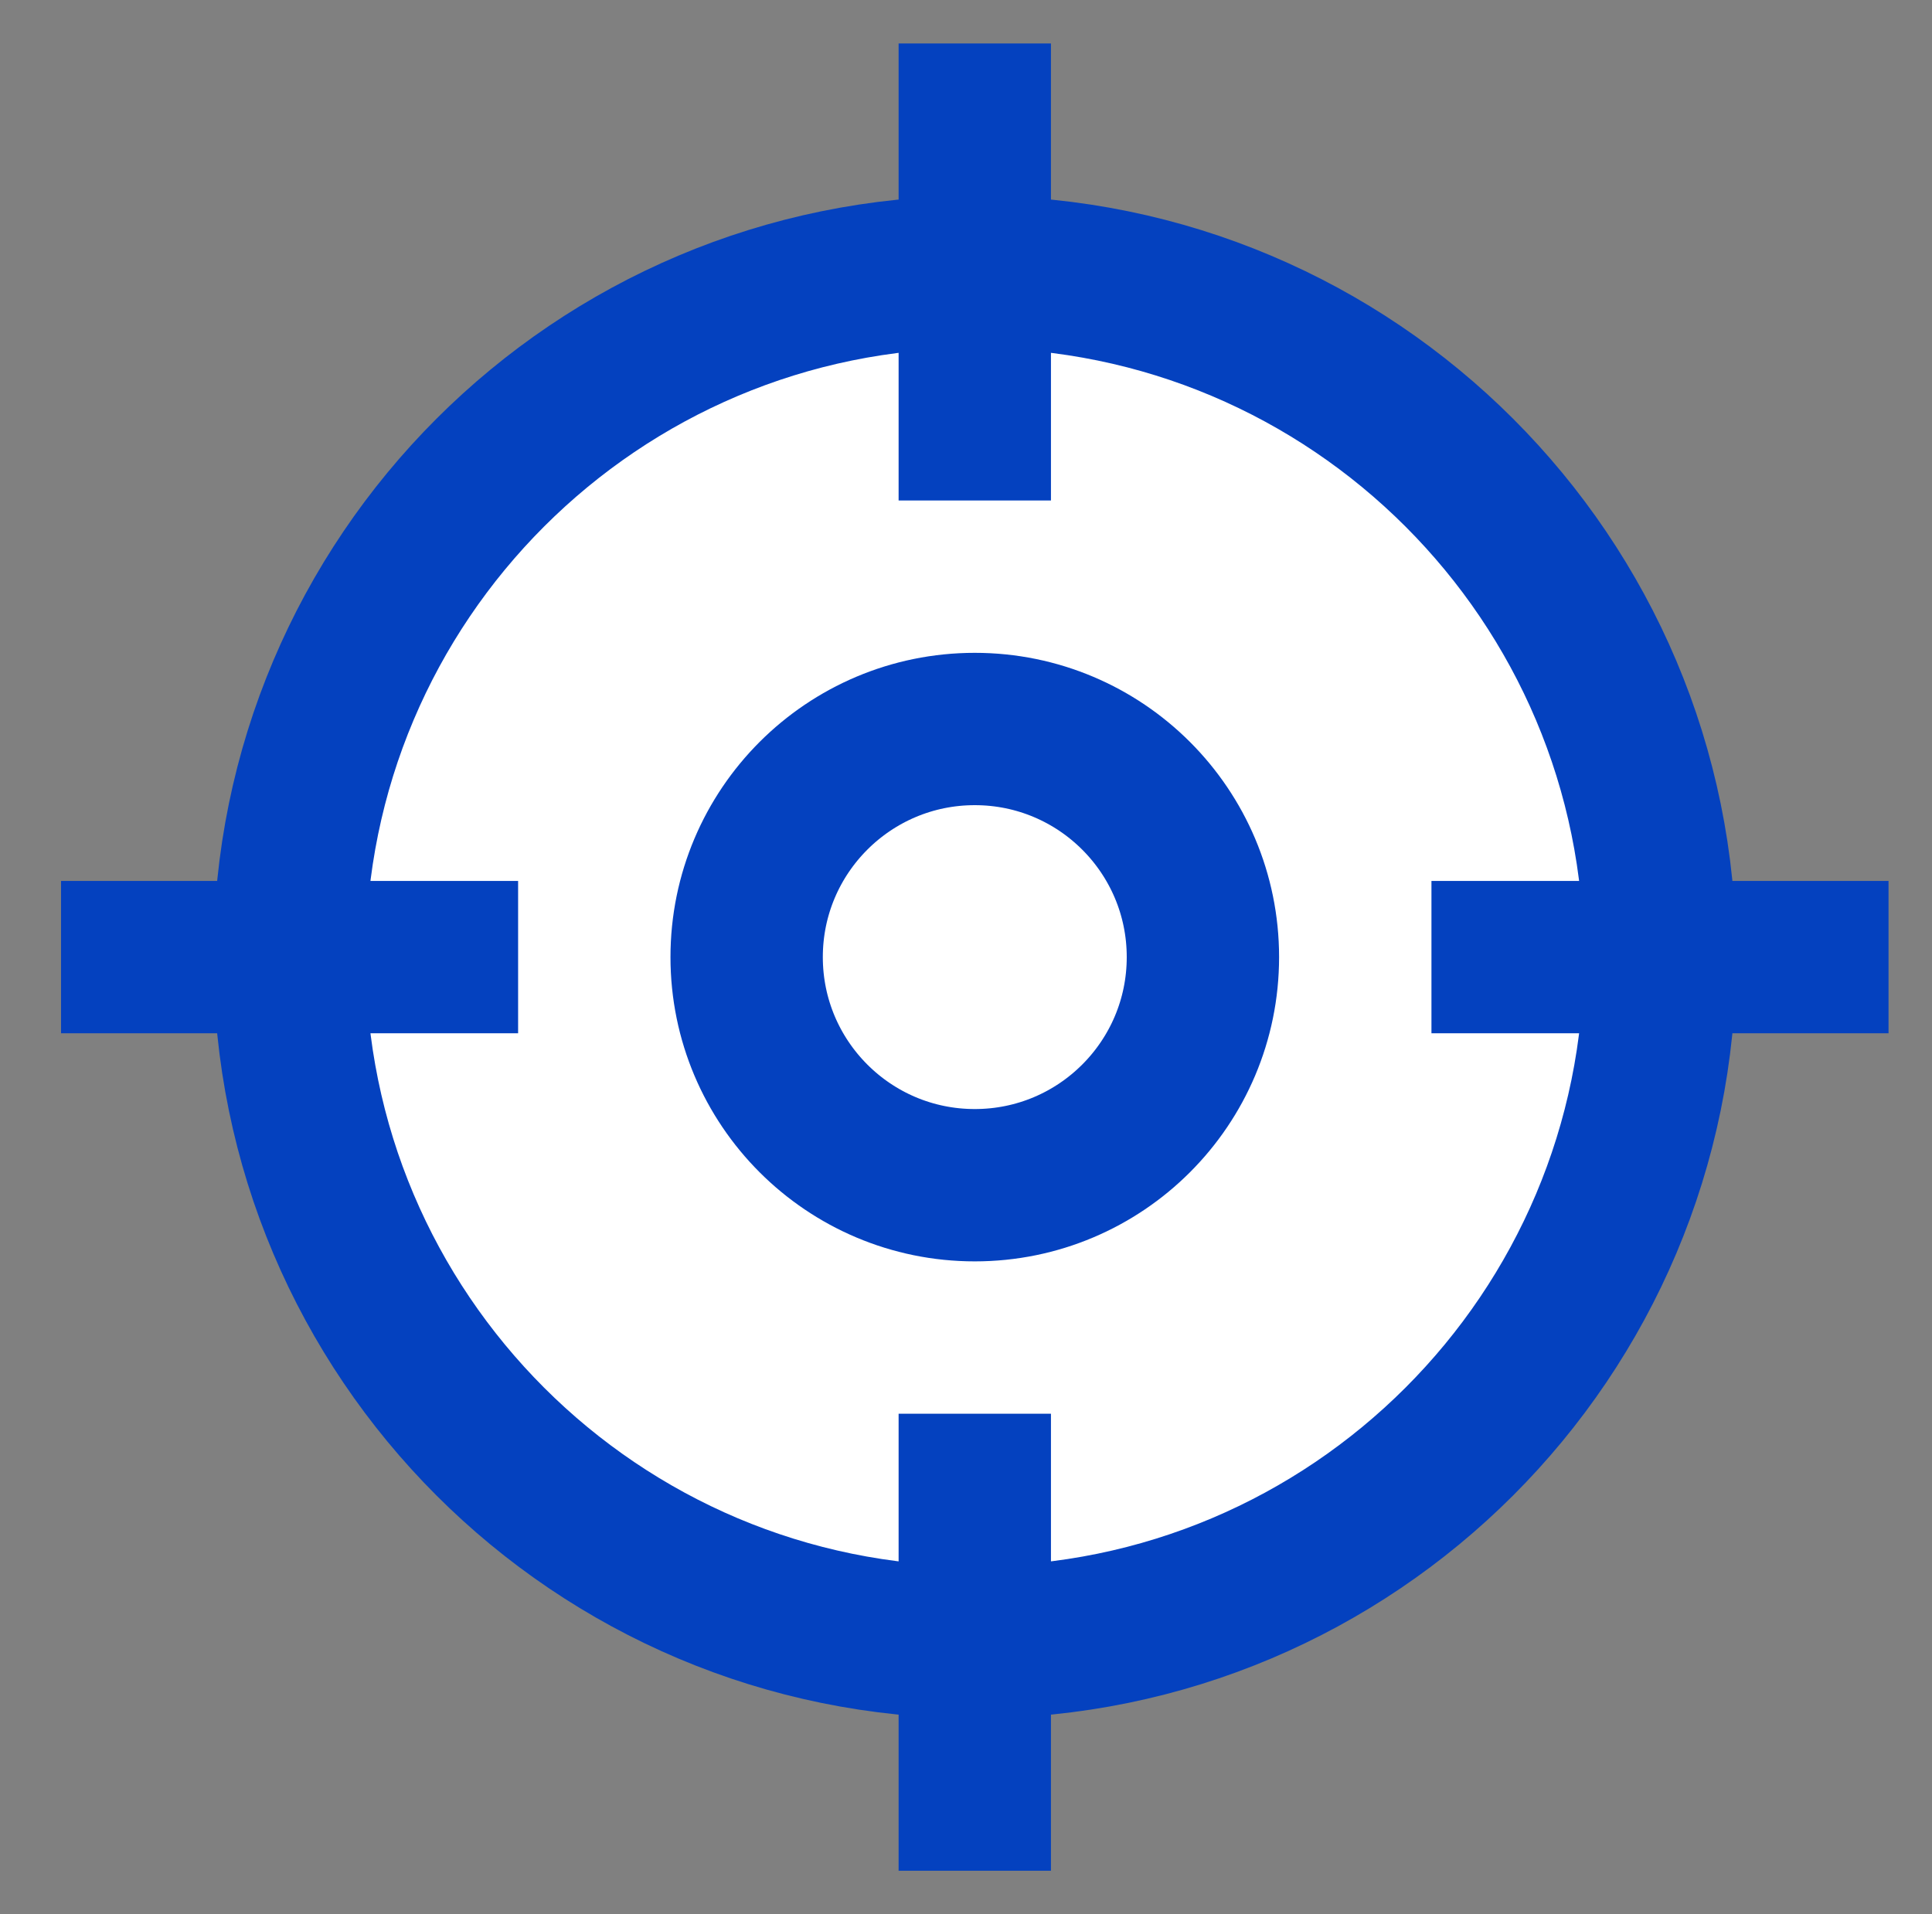 <svg width="110" height="109" xmlns="http://www.w3.org/2000/svg" xmlns:xlink="http://www.w3.org/1999/xlink" xml:space="preserve" overflow="hidden"><rect width="100%" height="100%" fill="#808080" stroke="none"/><g transform="translate(-812 -52)"><g><g><g><g><path d="M906.513 106.5C906.513 128.046 889.046 145.513 867.5 145.513 845.954 145.513 828.487 128.046 828.487 106.5 828.487 84.954 845.954 67.487 867.5 67.487 889.046 67.487 906.513 84.954 906.513 106.5Z" stroke="#0441BF" stroke-width="8.674" stroke-linecap="square" stroke-linejoin="miter" stroke-miterlimit="10" stroke-opacity="1" fill="#FFFFFF" fill-rule="nonzero" fill-opacity="1"/><path d="M880.489 106.5C880.489 113.674 874.674 119.489 867.5 119.489 860.326 119.489 854.511 113.674 854.511 106.5 854.511 99.326 860.326 93.511 867.5 93.511 874.674 93.511 880.489 99.326 880.489 106.5Z" stroke="#0441BF" stroke-width="8.674" stroke-linecap="square" stroke-linejoin="miter" stroke-miterlimit="10" stroke-opacity="1" fill="#FFFFFF" fill-rule="nonzero" fill-opacity="1"/><path d="M867.5 76.162 867.5 58.812" stroke="#0441BF" stroke-width="8.674" stroke-linecap="square" stroke-linejoin="miter" stroke-miterlimit="10" stroke-opacity="1" fill="none" fill-rule="nonzero"/><path d="M867.5 154.188 867.5 136.838" stroke="#0441BF" stroke-width="8.674" stroke-linecap="square" stroke-linejoin="miter" stroke-miterlimit="10" stroke-opacity="1" fill="none" fill-rule="nonzero"/><path d="M837.162 106.5 819.812 106.5" stroke="#0441BF" stroke-width="8.674" stroke-linecap="square" stroke-linejoin="miter" stroke-miterlimit="10" stroke-opacity="1" fill="none" fill-rule="nonzero"/><path d="M915.188 106.5 897.838 106.5" stroke="#0441BF" stroke-width="8.674" stroke-linecap="square" stroke-linejoin="miter" stroke-miterlimit="10" stroke-opacity="1" fill="none" fill-rule="nonzero"/></g></g></g></g></g></svg>